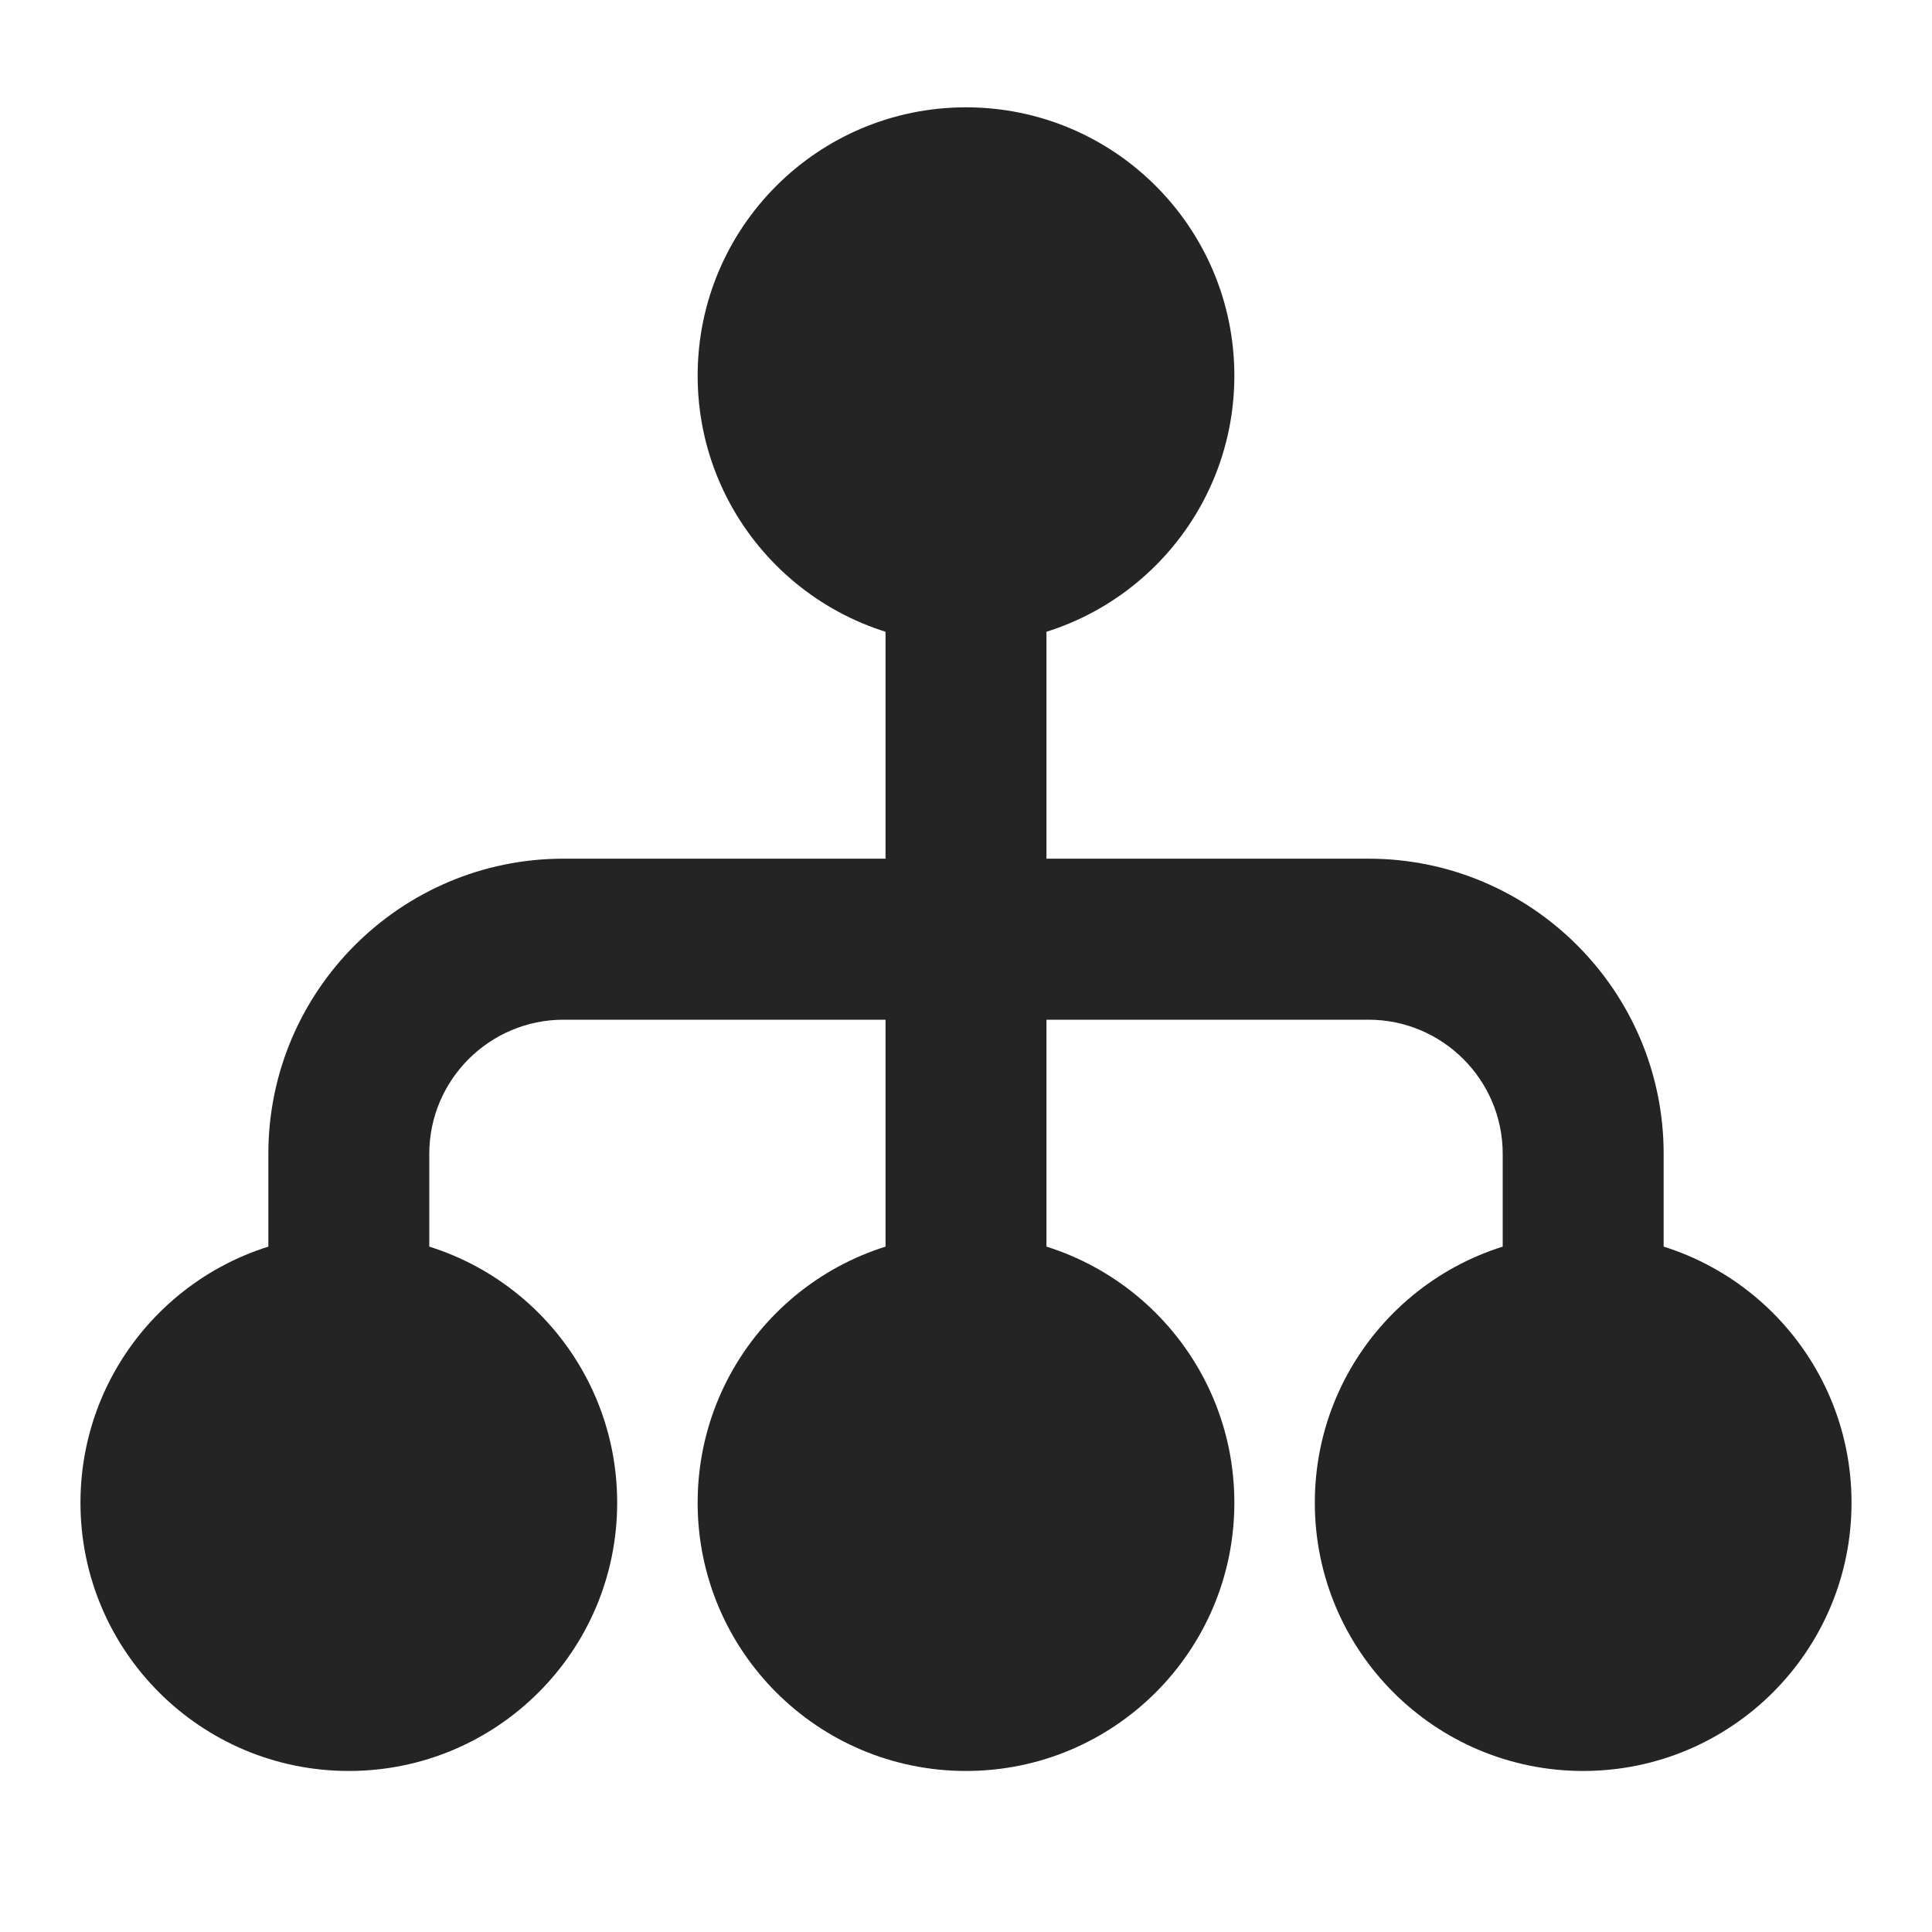 <svg width="20" height="20" viewBox="0 0 20 20" fill="none" xmlns="http://www.w3.org/2000/svg">
<path d="M14.167 8.889H10.833V5.833C10.833 5.373 10.46 5 10 5C9.54 5 9.167 5.373 9.167 5.833V8.889H5.833C4.148 8.889 2.778 10.259 2.778 11.944V13.611C2.778 14.071 3.151 14.444 3.611 14.444C4.071 14.444 4.444 14.071 4.444 13.611V11.944C4.444 11.179 5.068 10.556 5.833 10.556H9.167V13.611C9.167 14.071 9.54 14.444 10 14.444C10.46 14.444 10.833 14.071 10.833 13.611V10.556H14.167C14.932 10.556 15.556 11.179 15.556 11.944V13.611C15.556 14.071 15.929 14.444 16.389 14.444C16.849 14.444 17.222 14.071 17.222 13.611V11.944C17.222 10.259 15.852 8.889 14.167 8.889Z" fill="#252424"/>
<path d="M3.611 18.333C5.145 18.333 6.389 17.09 6.389 15.556C6.389 14.021 5.145 12.778 3.611 12.778C2.077 12.778 0.833 14.021 0.833 15.556C0.833 17.09 2.077 18.333 3.611 18.333Z" fill="#252424"/>
<path d="M16.389 18.333C17.923 18.333 19.167 17.09 19.167 15.556C19.167 14.021 17.923 12.778 16.389 12.778C14.855 12.778 13.611 14.021 13.611 15.556C13.611 17.09 14.855 18.333 16.389 18.333Z" fill="#252424"/>
<path d="M10 18.333C11.534 18.333 12.778 17.09 12.778 15.556C12.778 14.021 11.534 12.778 10 12.778C8.466 12.778 7.222 14.021 7.222 15.556C7.222 17.09 8.466 18.333 10 18.333Z" fill="#252424"/>
<path d="M10 6.667C11.534 6.667 12.778 5.423 12.778 3.889C12.778 2.355 11.534 1.111 10 1.111C8.466 1.111 7.222 2.355 7.222 3.889C7.222 5.423 8.466 6.667 10 6.667Z" fill="#252424"/>
</svg>
